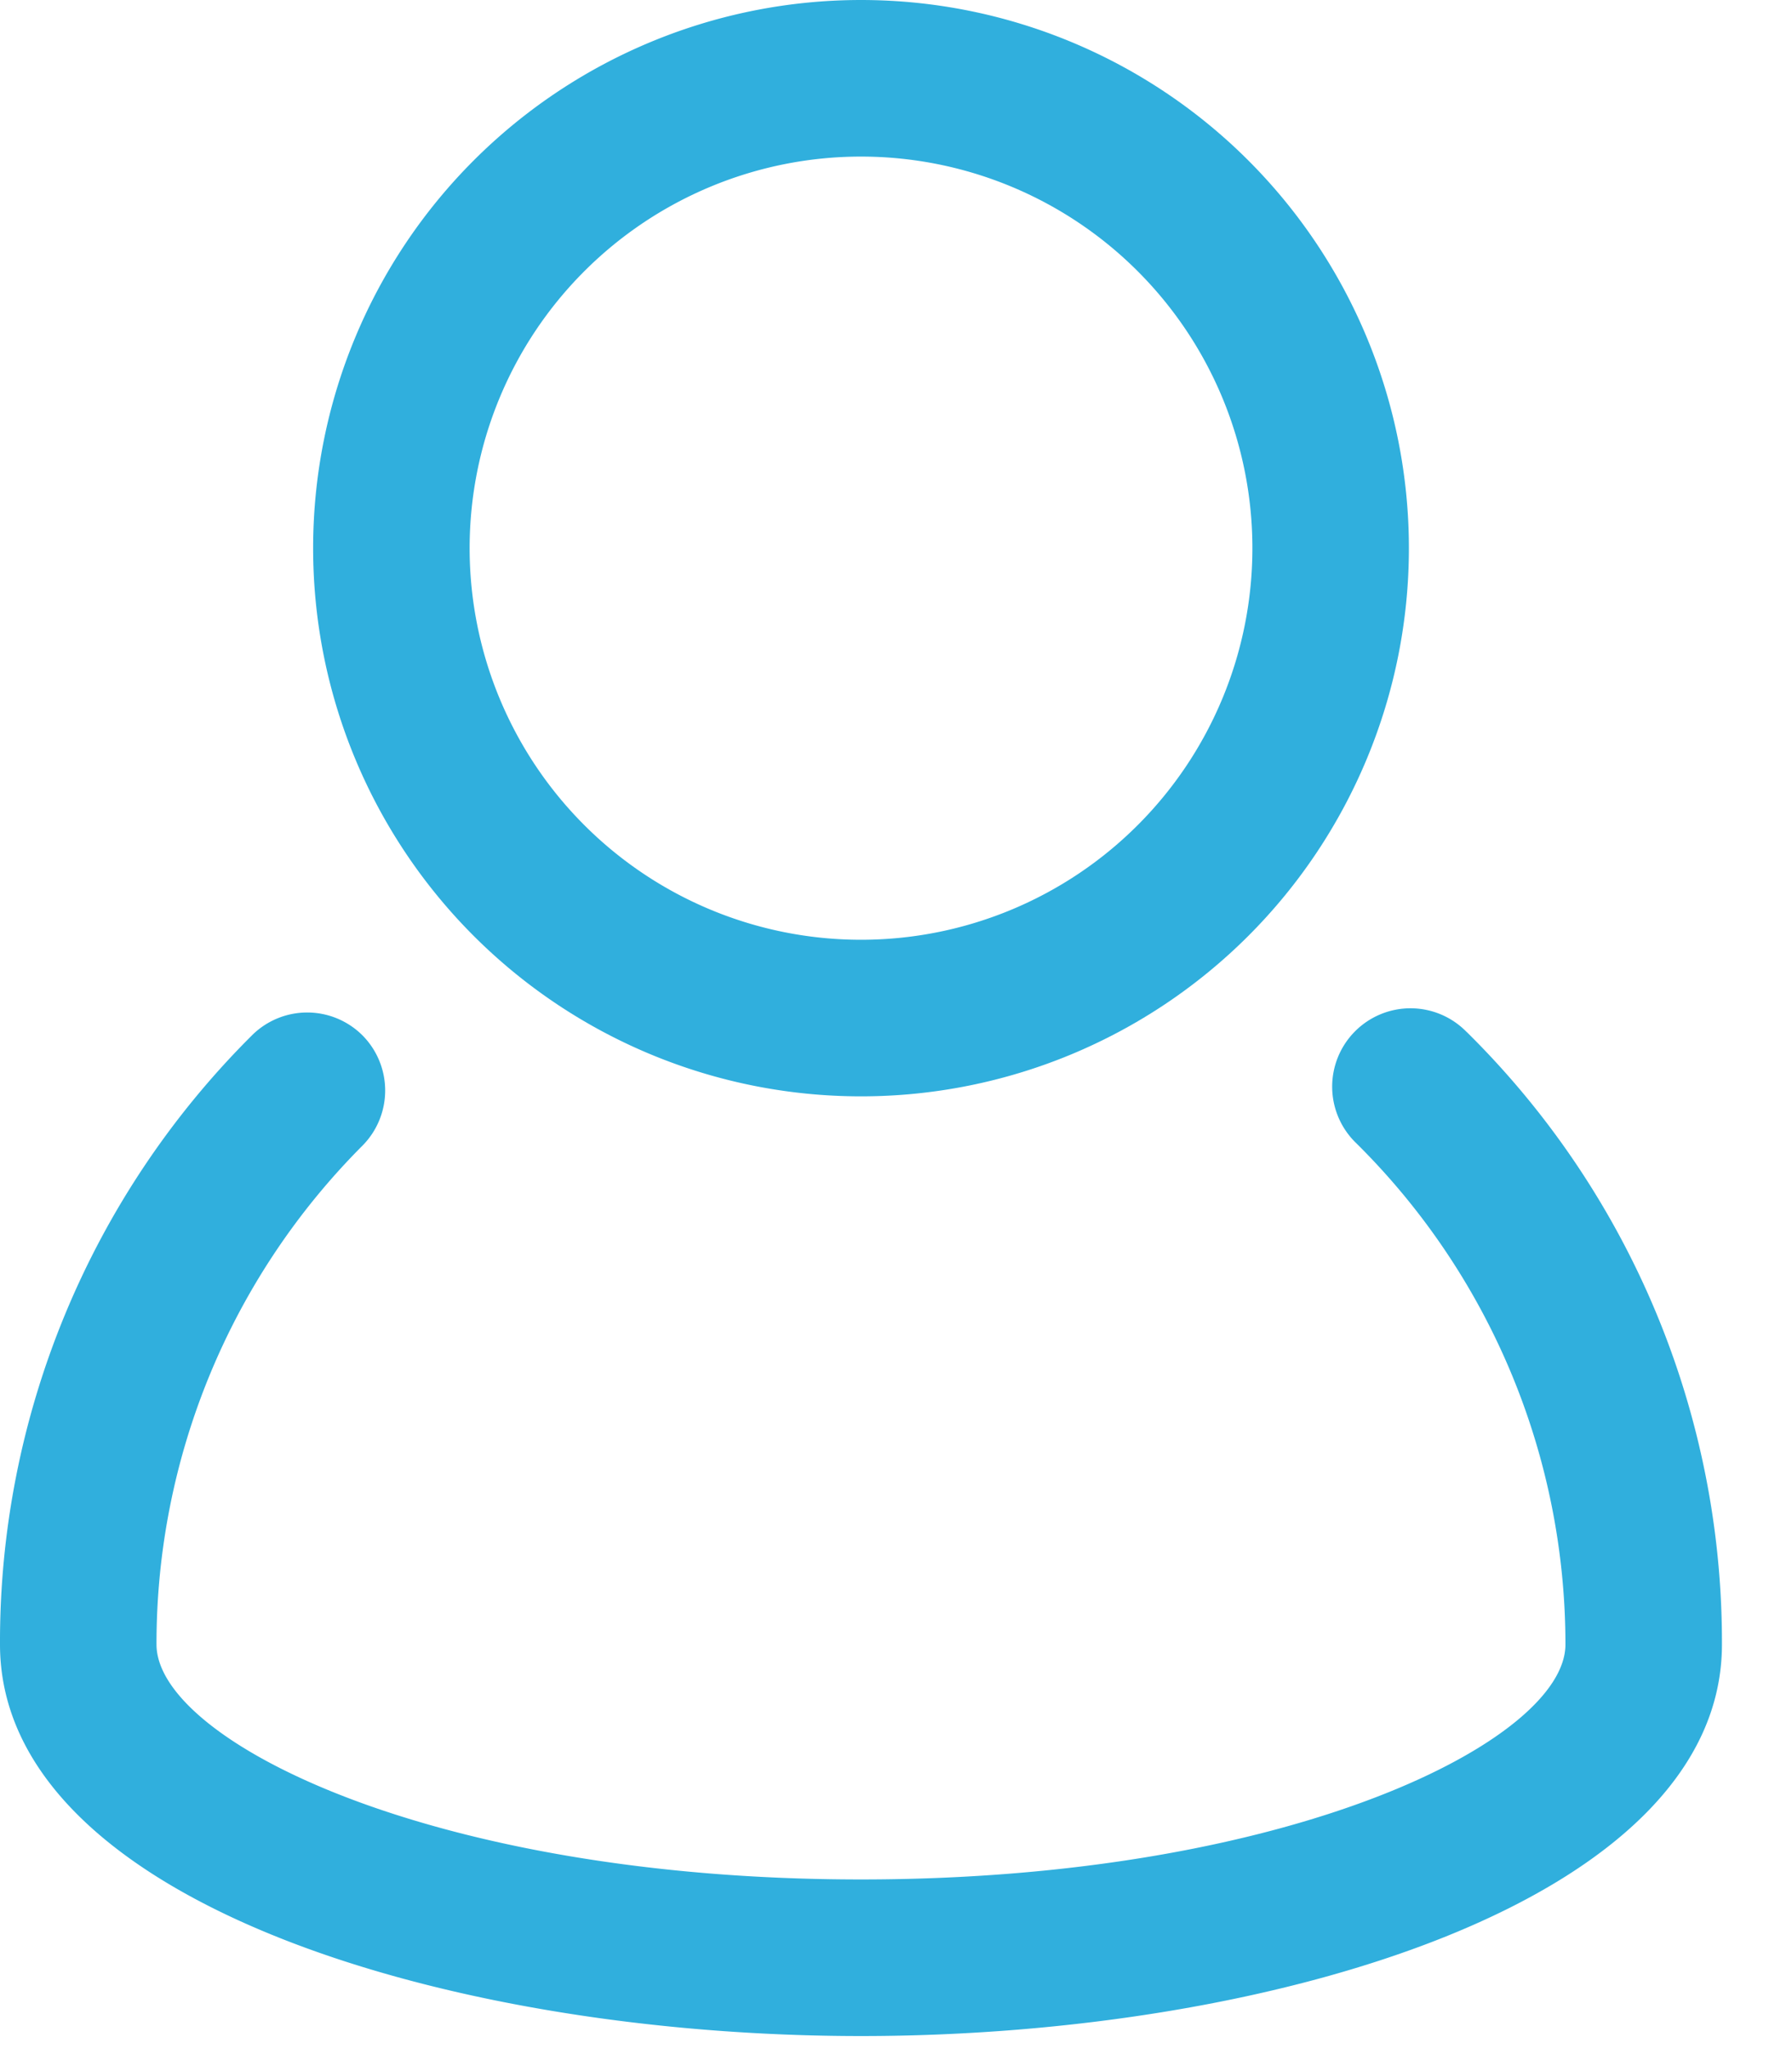 <svg xmlns="http://www.w3.org/2000/svg" width="21" height="24" viewBox="0 0 21 24"><g><g><g><path fill="#30afdd" d="M17.189 12.089a.918.918 0 1 0-1.294 1.302 8.255 8.255 0 0 1 2.45 5.87c0 1.12-3.22 2.752-8.256 2.752-5.035 0-8.255-1.633-8.255-2.752a8.255 8.255 0 0 1 2.413-5.842.917.917 0 0 0 0-1.293.917.917 0 0 0-1.294 0A10.016 10.016 0 0 0 0 19.26c0 2.981 5.2 4.587 10.09 4.587 4.888 0 10.089-1.606 10.089-4.587a10.034 10.034 0 0 0-2.99-7.172z"/></g><g><path fill="#30afdd" d="M10.09 1.834a4.586 4.586 0 1 1 0 9.173 4.586 4.586 0 0 1 0-9.173zm0 11.007A6.42 6.42 0 1 0 10.09 0a6.42 6.42 0 0 0 0 12.841z"/></g></g></g></svg>